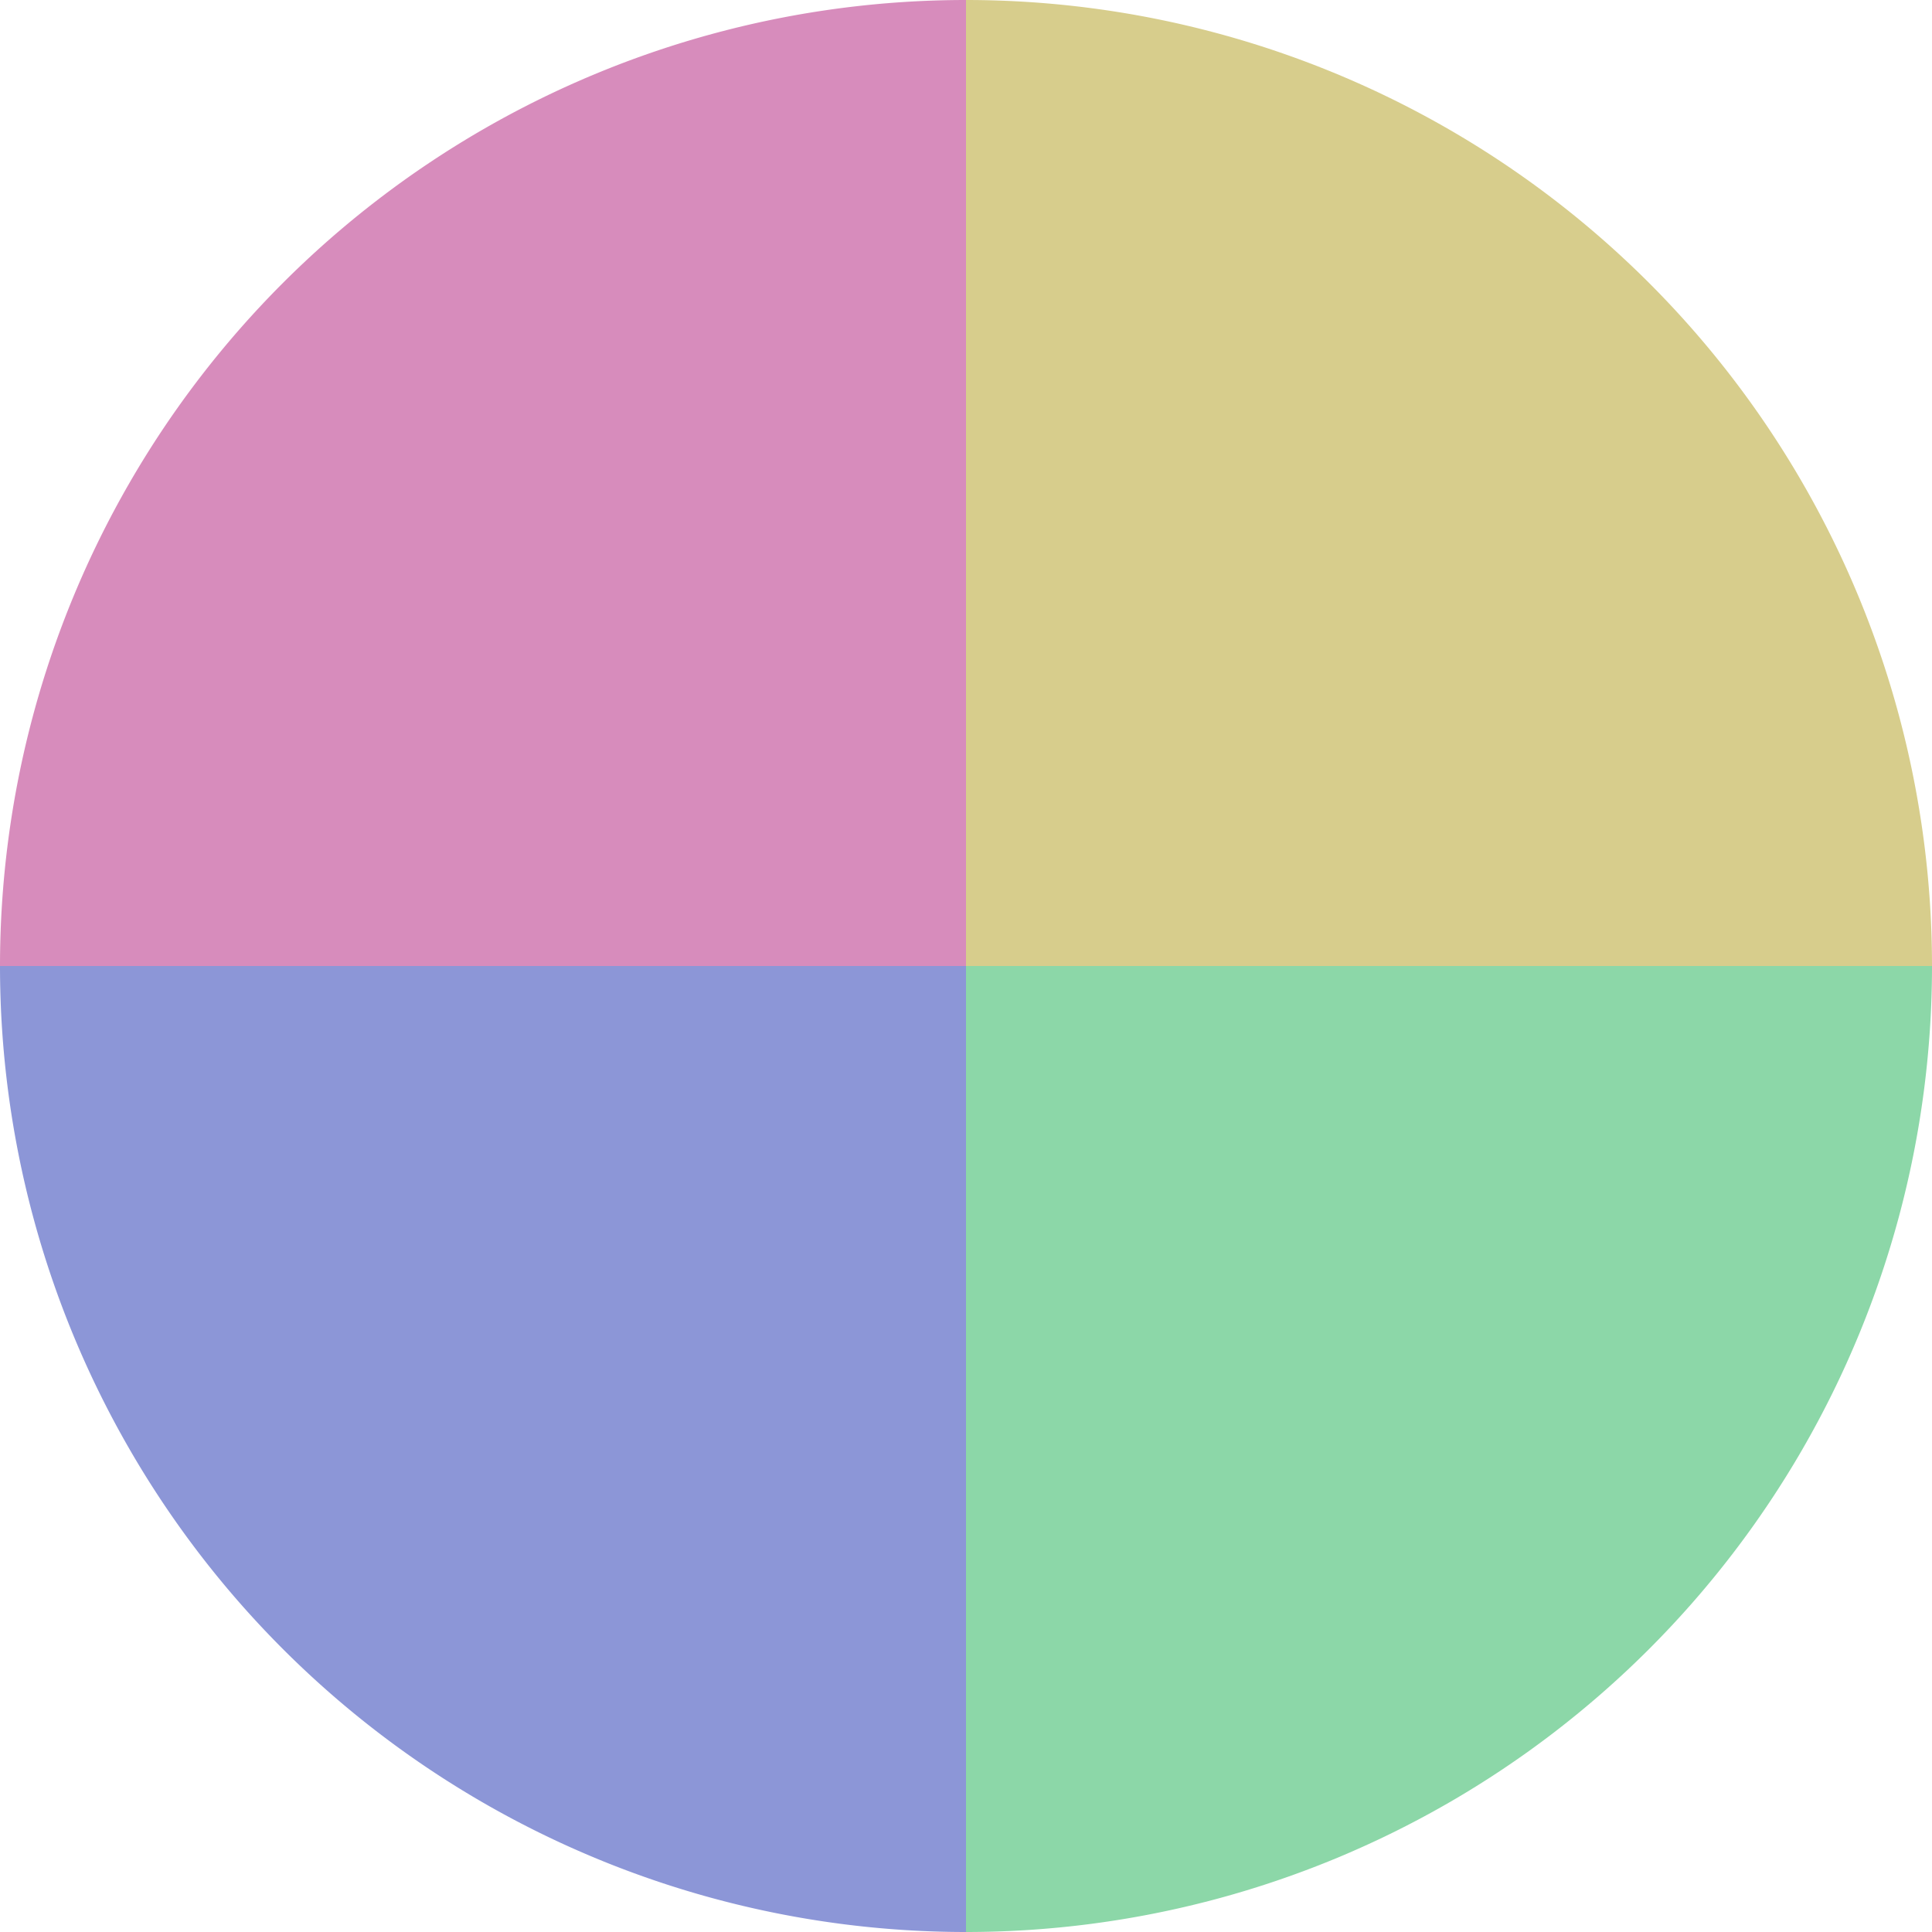 <?xml version="1.0" standalone="no"?>
<svg width="500" height="500" viewBox="-1 -1 2 2" xmlns="http://www.w3.org/2000/svg">
        <path d="M 0 -1 
             A 1,1 0 0,1 1 0             L 0,0
             z" fill="#d7cd8c" />
            <path d="M 1 0 
             A 1,1 0 0,1 0 1             L 0,0
             z" fill="#8cd7a8" />
            <path d="M 0 1 
             A 1,1 0 0,1 -1 0             L 0,0
             z" fill="#8c96d7" />
            <path d="M -1 0 
             A 1,1 0 0,1 -0 -1             L 0,0
             z" fill="#d78cbc" />
    </svg>

